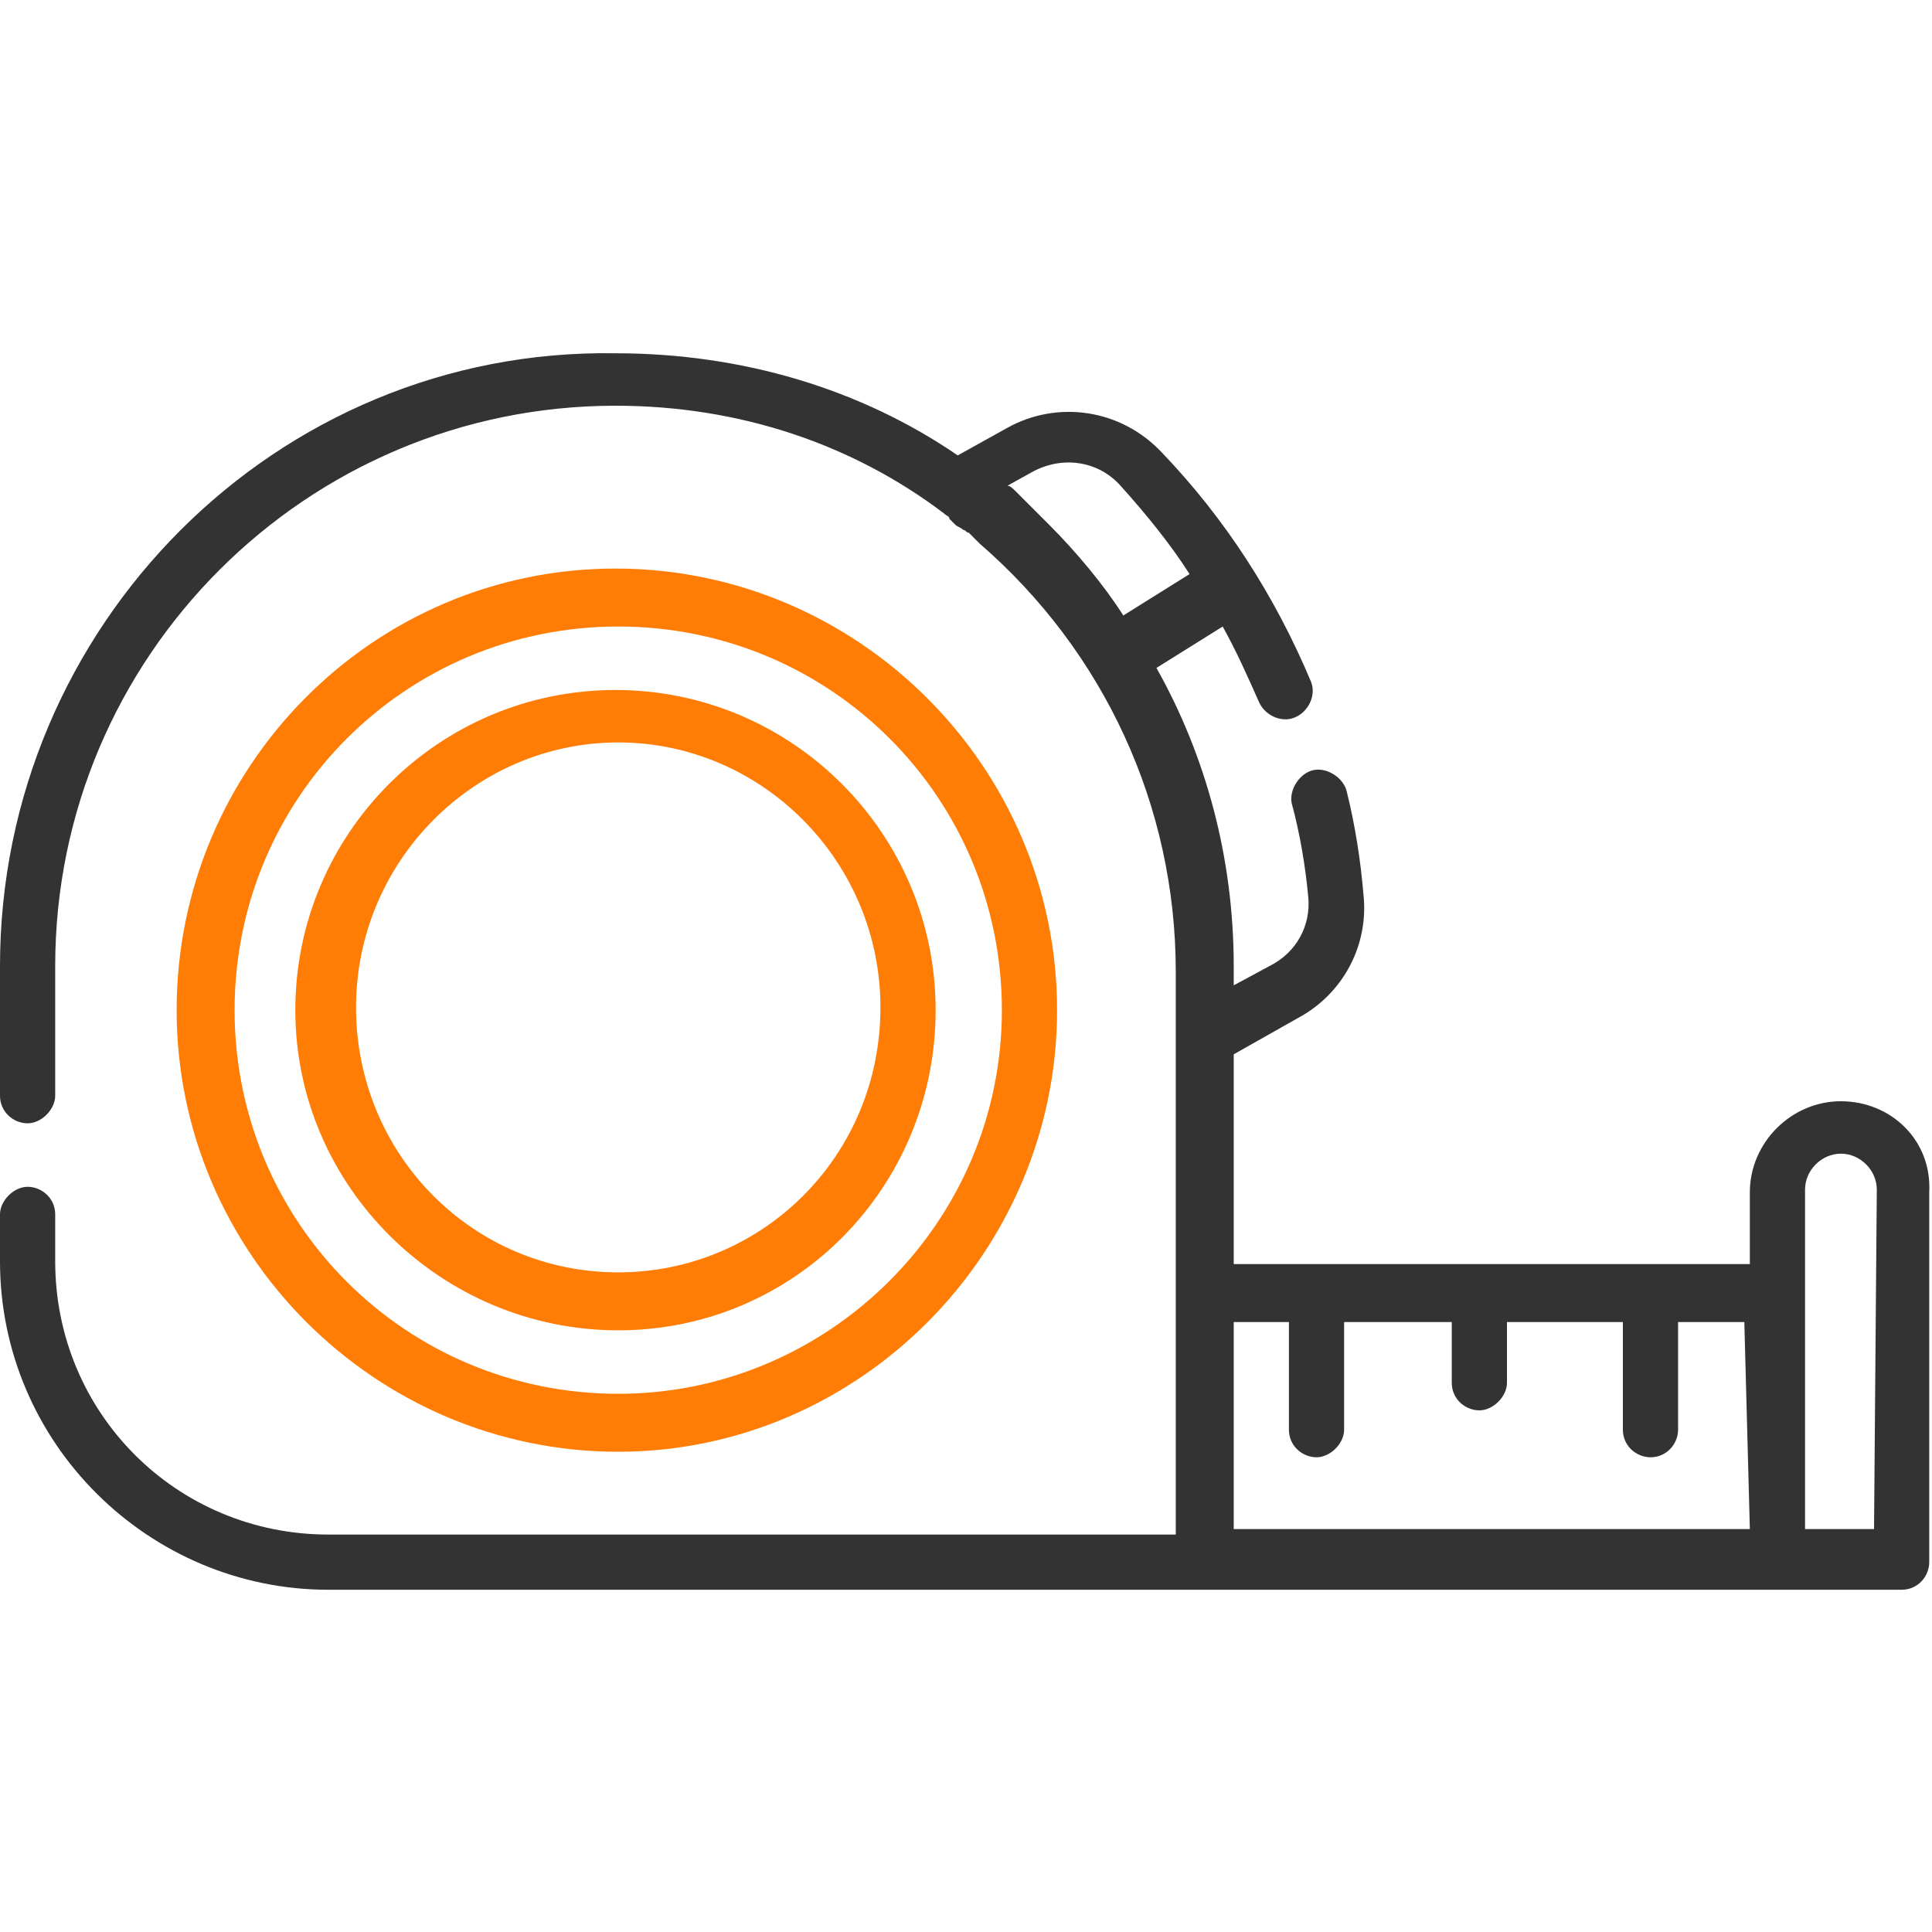 <?xml version="1.0" encoding="utf-8"?>
<!-- Generator: Adobe Illustrator 21.0.0, SVG Export Plug-In . SVG Version: 6.00 Build 0)  -->
<svg version="1.1" id="Layer_1" xmlns="http://www.w3.org/2000/svg" xmlns:xlink="http://www.w3.org/1999/xlink" x="0px" y="0px"
	 width="70px" height="70px" viewBox="0 0 70 70" enable-background="new 0 0 70 70" xml:space="preserve">
<path fill="#FF7C05" d="M38.3,36.6c0-8.8-7.2-16-16-16s-15.9,7.2-15.9,16s7.2,16,16,16C31.1,52.6,38.3,45.4,38.3,36.6z M8.5,36.6
	c0-7.7,6.2-13.9,13.9-13.9s13.9,6.2,13.9,13.9S30,50.5,22.4,50.5C14.7,50.5,8.5,44.3,8.5,36.6z"/>
<path fill="#FF7C05" d="M33.9,36.6c0-6.4-5.2-11.6-11.6-11.6s-11.6,5.2-11.6,11.6S16,48.2,22.4,48.2S33.9,43,33.9,36.6z M22.4,46.1
	c-5.3,0-9.5-4.3-9.5-9.6s4.3-9.6,9.5-9.6s9.5,4.3,9.5,9.6C31.9,41.9,27.6,46.1,22.4,46.1z"/>
<path fill="#333333" d="M66.7,39.9c-1.8,0-3.3,1.5-3.3,3.3v2.6H44.7v-7.6l2.3-1.3c1.7-0.9,2.6-2.7,2.4-4.5c-0.1-1.2-0.3-2.5-0.6-3.7
	c-0.1-0.5-0.7-0.9-1.2-0.8c-0.5,0.1-0.9,0.7-0.8,1.2c0.3,1.1,0.5,2.3,0.6,3.4c0.1,1-0.4,2-1.4,2.5l-1.3,0.7V35V35
	c0-3.9-1-7.6-2.8-10.8l2.4-1.5c0.5,0.9,0.9,1.8,1.3,2.7c0.2,0.5,0.8,0.8,1.3,0.6c0.5-0.2,0.8-0.8,0.6-1.3c-1.3-3.1-3.1-5.9-5.4-8.3
	c-1.5-1.6-3.8-1.9-5.6-0.9l-1.8,1c-3.5-2.4-7.8-3.7-12.4-3.7C10,12.6,0,22.7,0,35v4.7c0,0.6,0.5,1,1,1s1-0.5,1-1V35
	c0-11.2,9.1-20.3,20.3-20.3c4.5,0,8.6,1.4,11.9,3.9c0.1,0.1,0.2,0.1,0.2,0.2c0.1,0.1,0.1,0.1,0.2,0.2c0.1,0.1,0.2,0.1,0.3,0.2
	c0.1,0,0.1,0.1,0.2,0.1c0.1,0.1,0.2,0.2,0.3,0.3c0,0,0.1,0.1,0.1,0.1c4.5,3.9,7.1,9.5,7.1,15.5v2.6v9.2v8.6H11.9
	c-5.5,0-9.9-4.4-9.9-9.9v-1.7c0-0.6-0.5-1-1-1s-1,0.5-1,1v1.7c0,6.6,5.4,11.9,11.9,11.9h57c0.6,0,1-0.5,1-1V43.2
	C70,41.3,68.5,39.9,66.7,39.9z M38,19C37.9,19,37.9,19,38,19c-0.2-0.2-0.3-0.3-0.4-0.4c0,0-0.1-0.1-0.1-0.1
	c-0.1-0.1-0.2-0.2-0.3-0.3c-0.1-0.1-0.1-0.1-0.2-0.2c-0.1-0.1-0.1-0.1-0.2-0.2c-0.1-0.1-0.2-0.2-0.3-0.2l0.9-0.5
	c1.1-0.6,2.4-0.4,3.2,0.5c0.9,1,1.8,2.1,2.5,3.2l-2.4,1.5C40,21.2,39,20,38,19z M63.4,55.4H44.7v-7.5h2v3.9c0,0.6,0.5,1,1,1
	s1-0.5,1-1v-3.9h3.9v2.2c0,0.6,0.5,1,1,1s1-0.5,1-1v-2.2h4.2v3.9c0,0.6,0.5,1,1,1c0.6,0,1-0.5,1-1v-3.9h2.4L63.4,55.4L63.4,55.4z
	 M67.9,55.4h-2.5v-8.6v-3.7c0-0.7,0.6-1.3,1.3-1.3s1.3,0.6,1.3,1.3L67.9,55.4L67.9,55.4z"/>
</svg>
